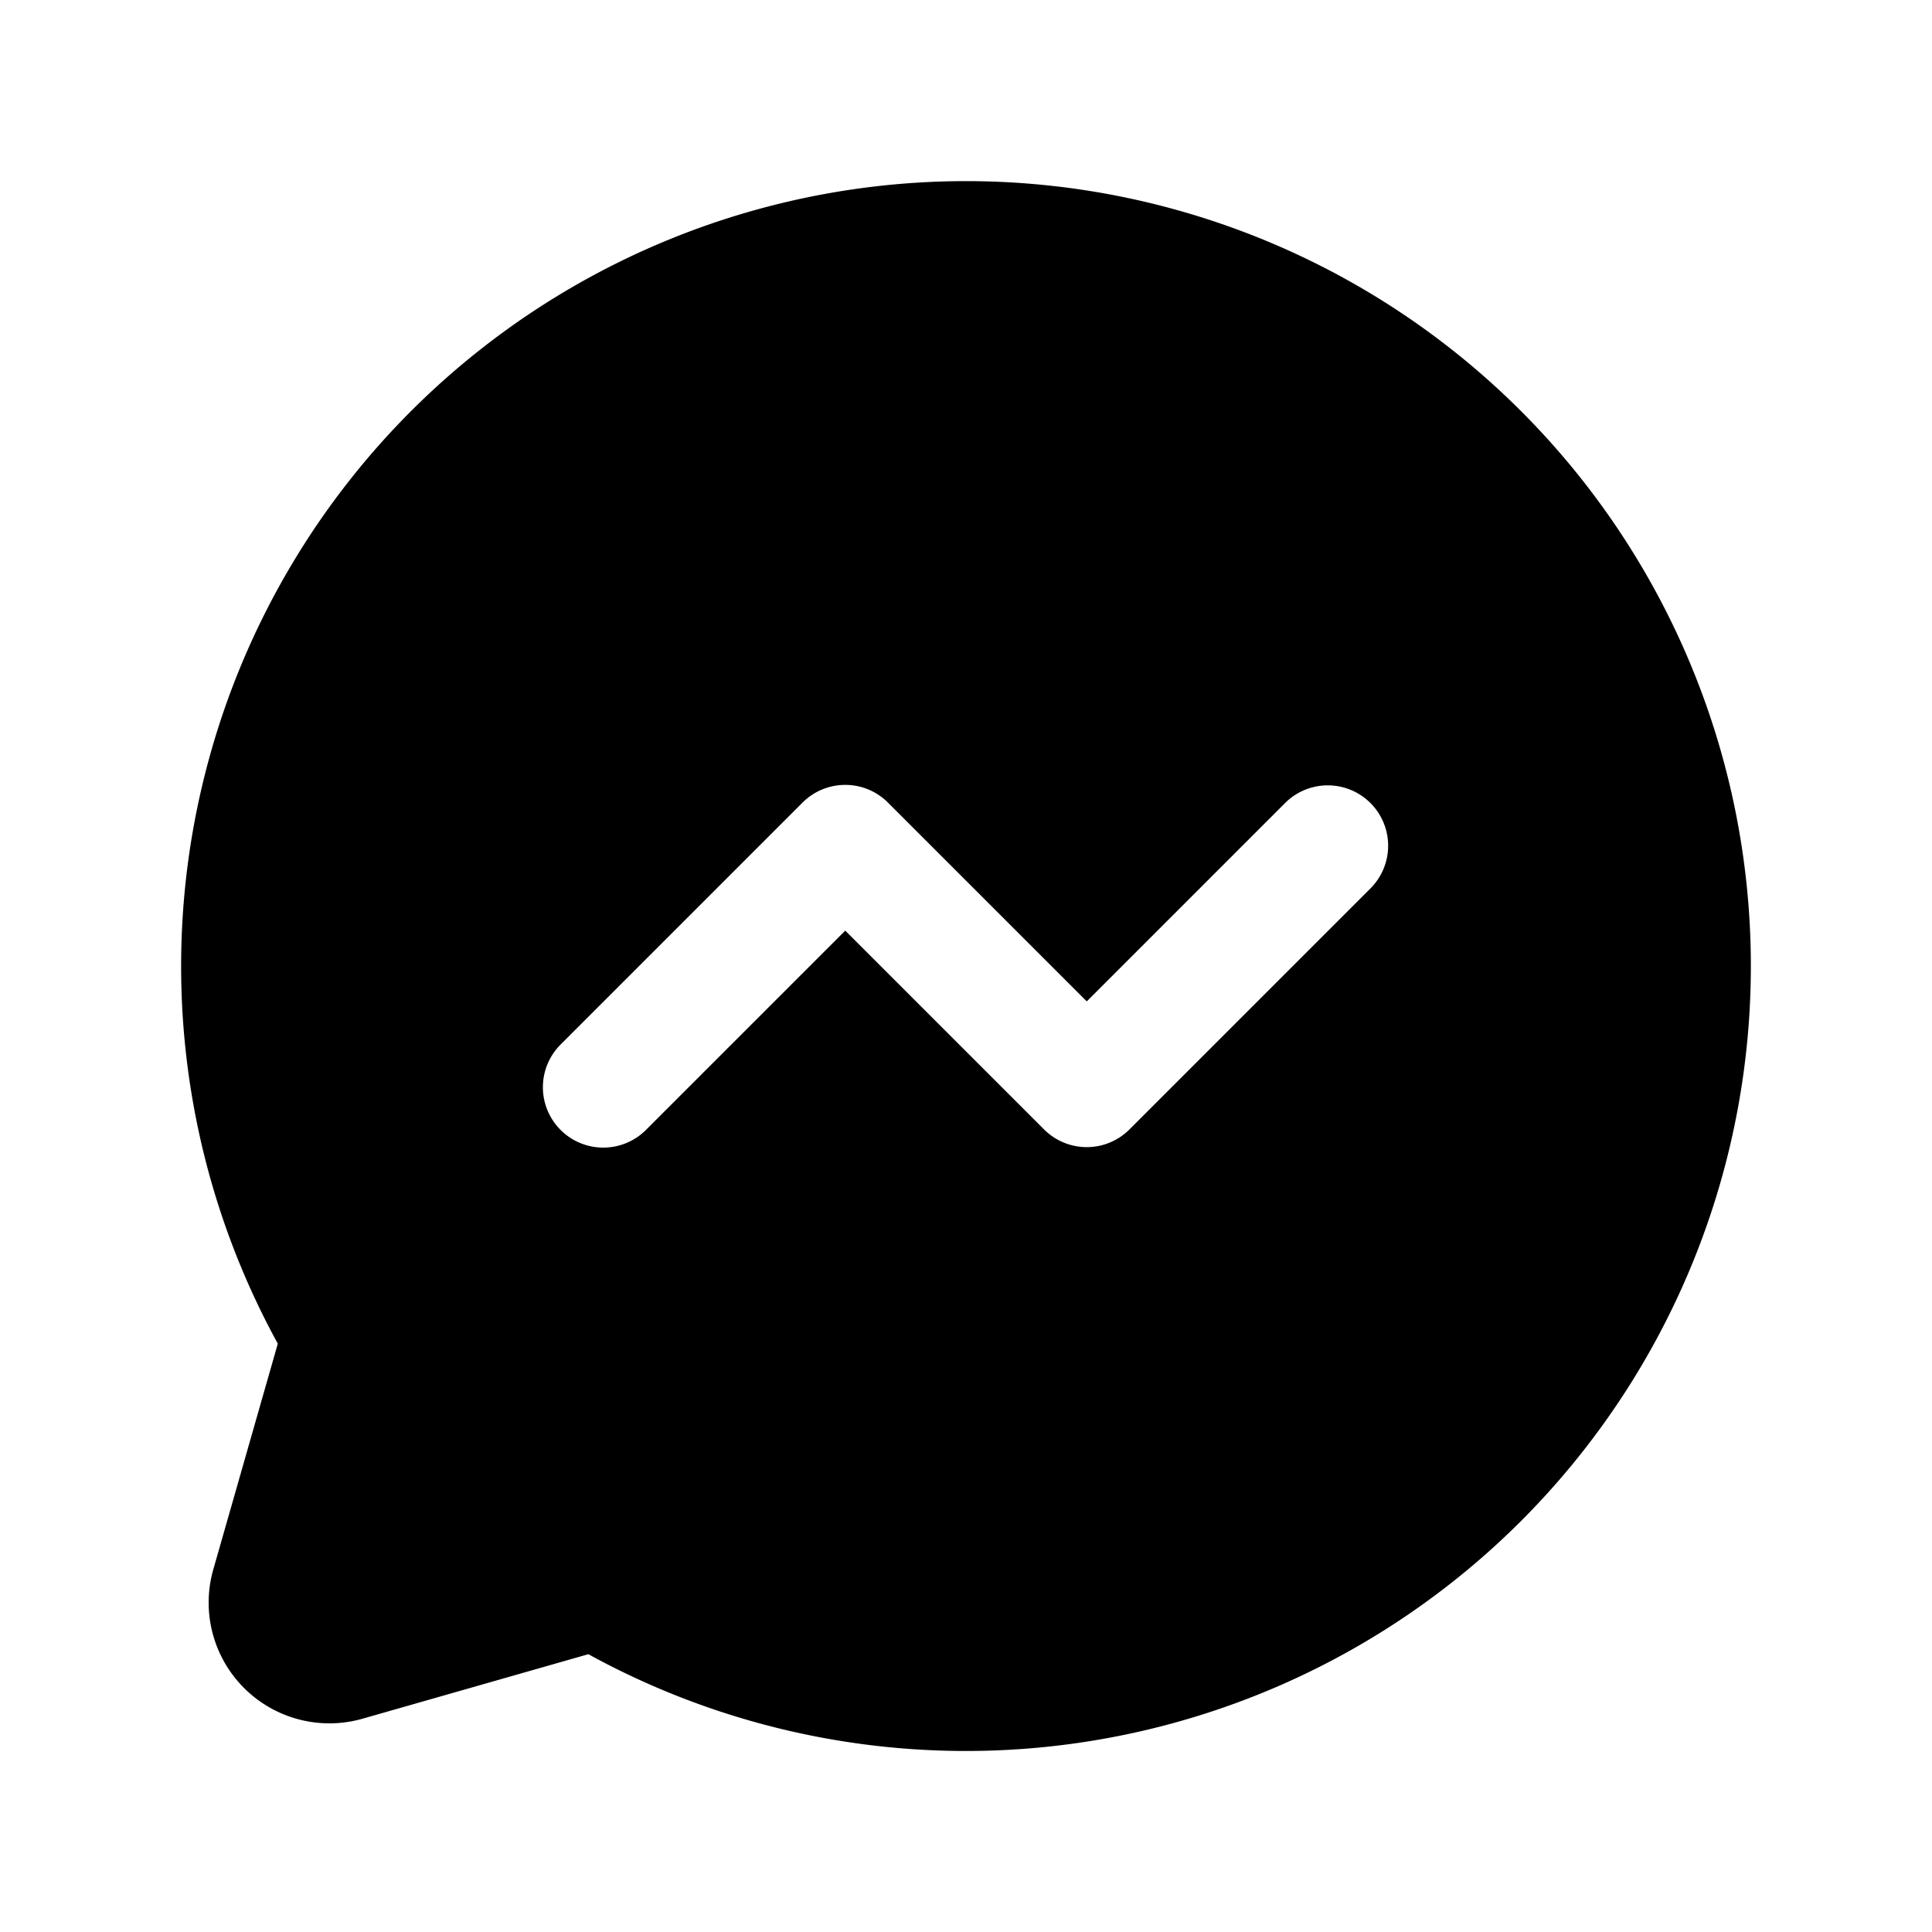 <?xml version="1.0" encoding="utf-8"?>
<svg fill="#000000" width="800px" height="800px" viewBox="0 0 256 256" id="Flat" xmlns="http://www.w3.org/2000/svg">
  <path d="M128,24A104.028,104.028,0,0,0,36.811,178.041l-8.547,29.915a16,16,0,0,0,19.78,19.78l29.916-8.546A104.007,104.007,0,1,0,128,24Zm53.657,93.657-32,32a7.999,7.999,0,0,1-11.313,0L112,123.314,85.657,149.657a8,8,0,1,1-11.313-11.313l32-32a8,8,0,0,1,11.313,0L144,132.687l26.343-26.343a8,8,0,0,1,11.313,11.313Z"/>
</svg>